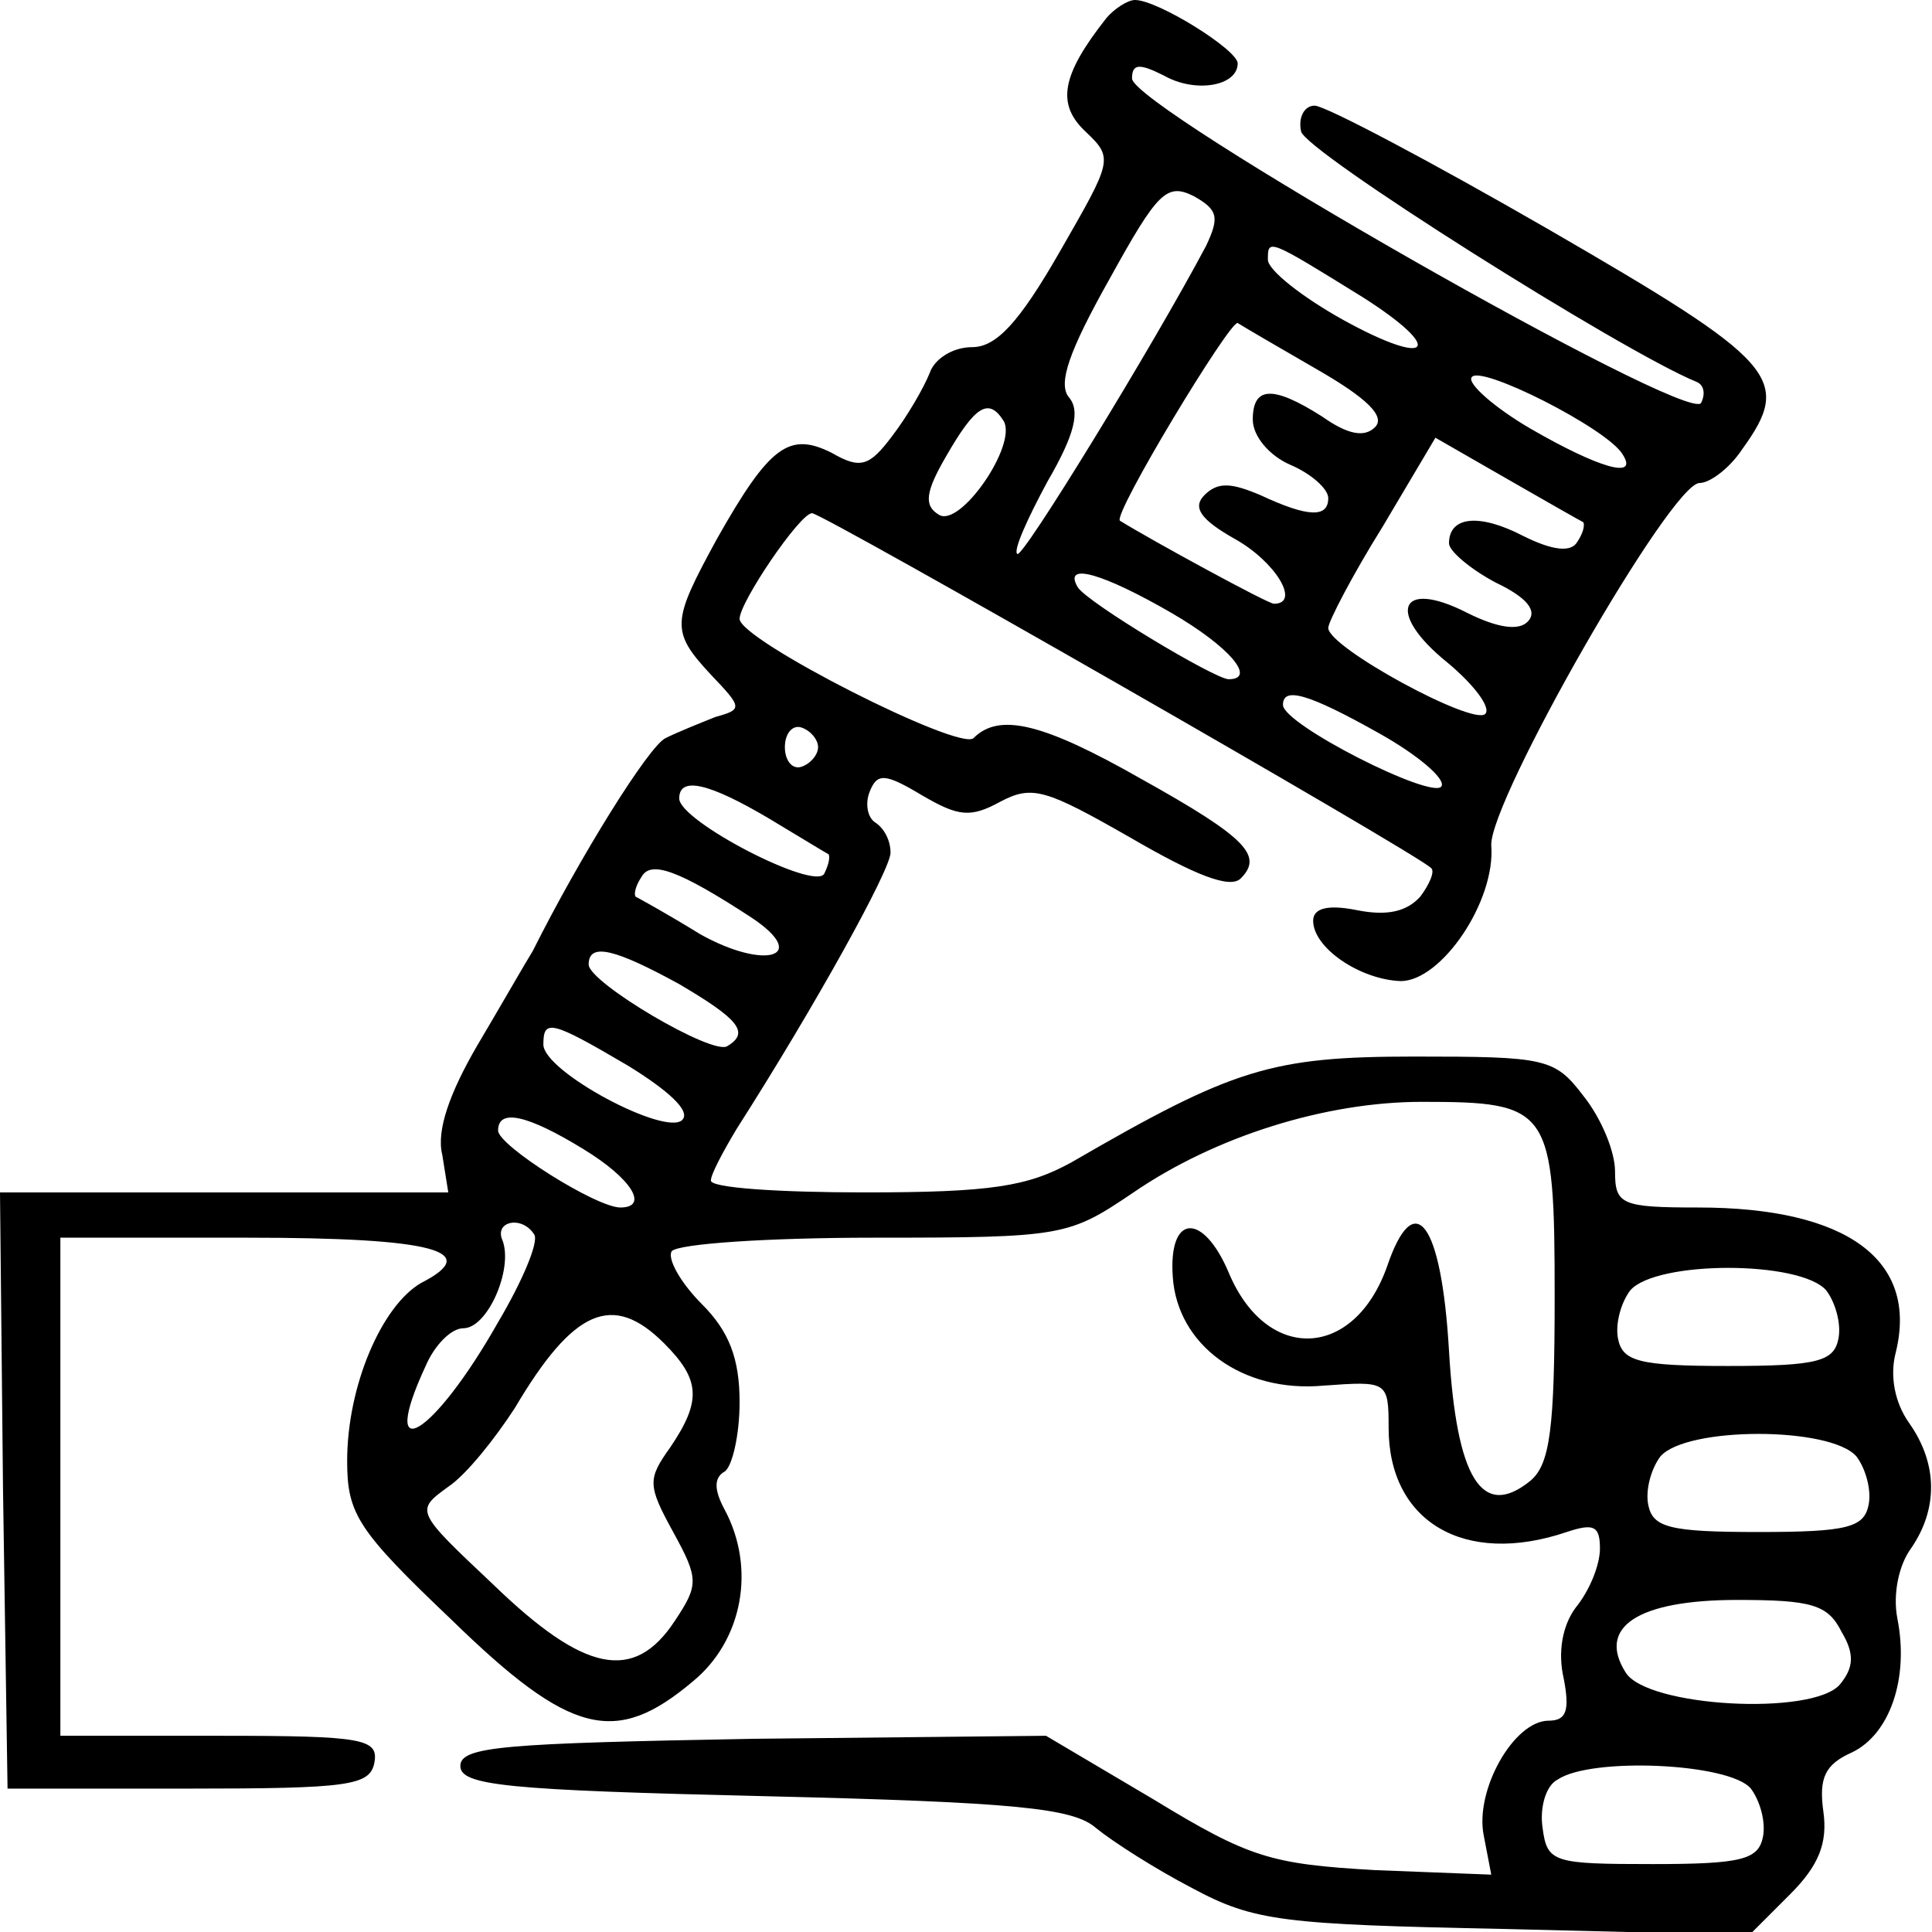 <?xml version="1.0" standalone="no"?>
<!DOCTYPE svg PUBLIC "-//W3C//DTD SVG 20010904//EN"
 "http://www.w3.org/TR/2001/REC-SVG-20010904/DTD/svg10.dtd">
<svg version="1.0" xmlns="http://www.w3.org/2000/svg"
 width="128pt" height="128pt" viewBox="0 0 128 128"
 preserveAspectRatio="xMidYMid meet">

<g transform="translate(0,128) scale(0.1,-0.1)"
fill="#000000" stroke="none">
<path d="M733 1268 c-30 -38 -33 -57 -14 -75 19 -18 18 -19 -17 -80 -27 -47
-42 -63 -58 -63 -13 0 -25 -8 -28 -17 -4 -10 -15 -29 -25 -42 -15 -20 -21 -22
-40 -11 -28 14 -41 5 -76 -57 -30 -55 -31 -61 -4 -90 21 -22 21 -23 3 -28 -10
-4 -25 -10 -33 -14 -11 -5 -57 -79 -88 -141 -5 -8 -21 -36 -37 -63 -18 -31
-27 -56 -23 -72 l4 -25 -149 0 -148 0 2 -197 3 -198 120 0 c106 0 120 2 123
17 3 16 -7 18 -102 18 l-106 0 0 165 0 165 124 0 c124 0 156 -9 115 -30 -26
-15 -49 -68 -49 -118 0 -35 7 -46 69 -105 79 -77 109 -84 160 -41 33 27 42 75
21 114 -7 13 -7 21 0 25 5 3 10 24 10 46 0 29 -7 47 -25 65 -14 14 -23 30 -20
35 4 5 64 9 134 9 126 0 129 1 172 30 54 37 127 60 191 60 85 0 88 -4 88 -129
0 -87 -3 -111 -16 -122 -32 -26 -49 1 -54 86 -5 86 -23 109 -41 56 -22 -62
-80 -64 -105 -4 -17 40 -40 39 -37 -3 3 -45 46 -77 100 -72 42 3 43 3 43 -28
0 -62 50 -92 118 -69 18 6 22 4 22 -11 0 -11 -7 -28 -16 -39 -9 -12 -12 -30
-8 -47 4 -21 2 -28 -10 -28 -23 0 -49 -46 -43 -76 l5 -26 -77 3 c-69 4 -83 8
-147 47 l-71 42 -194 -2 c-165 -3 -194 -5 -194 -18 0 -13 31 -16 201 -20 168
-4 205 -8 220 -21 11 -9 39 -27 64 -40 41 -22 60 -24 207 -27 l162 -4 27 27
c19 19 25 34 22 55 -3 22 1 31 19 39 25 12 38 49 30 89 -3 16 1 35 9 46 18 26
18 56 -1 83 -10 14 -13 32 -9 47 15 61 -32 96 -131 96 -51 0 -55 2 -55 24 0
13 -9 35 -21 50 -19 25 -25 26 -112 26 -95 0 -120 -8 -227 -70 -29 -16 -53
-20 -137 -20 -57 0 -103 3 -102 8 0 4 8 19 17 34 53 83 102 172 102 183 0 8
-4 16 -10 20 -5 3 -7 12 -4 20 5 13 10 13 35 -2 24 -14 32 -15 52 -4 21 11 30
8 86 -24 43 -25 66 -34 73 -27 15 15 4 27 -66 66 -65 37 -94 44 -111 27 -9 -9
-155 65 -155 79 0 11 40 70 48 70 7 0 400 -225 410 -235 3 -2 -1 -11 -7 -19
-9 -10 -22 -13 -42 -9 -20 4 -29 1 -29 -7 0 -18 31 -39 58 -40 27 0 63 53 60
90 -1 30 119 240 138 240 7 0 20 10 28 22 34 47 24 58 -128 146 -78 45 -148
82 -155 82 -7 0 -11 -8 -9 -17 2 -13 213 -146 262 -166 5 -2 6 -8 3 -14 -9
-14 -377 196 -377 215 0 10 5 10 21 2 21 -12 49 -7 49 8 0 9 -53 42 -68 42 -5
0 -14 -6 -19 -12z m66 -151 c-35 -66 -122 -208 -125 -204 -3 2 7 24 20 48 18
31 22 47 14 56 -7 9 0 30 27 78 32 58 38 64 56 55 16 -9 17 -14 8 -33z m104
-34 c55 -35 45 -47 -13 -15 -27 15 -50 33 -50 40 0 14 0 14 63 -25z m-30 -48
c33 -19 45 -31 38 -38 -7 -7 -18 -5 -35 7 -33 21 -46 20 -46 -2 0 -11 11 -24
25 -30 14 -6 25 -16 25 -22 0 -13 -13 -13 -45 2 -19 8 -28 9 -37 0 -8 -8 -3
-16 20 -29 27 -15 44 -43 26 -43 -4 0 -81 42 -102 55 -5 4 73 133 78 131 3 -2
27 -16 53 -31z m202 -56 c11 -17 -16 -9 -61 17 -24 14 -42 30 -39 34 5 9 90
-34 100 -51z m-410 22 c9 -16 -29 -71 -43 -62 -10 6 -9 15 5 39 19 33 28 39
38 23z m384 -67 c1 -2 0 -7 -4 -13 -4 -7 -16 -6 -36 4 -29 15 -49 13 -49 -5 0
-5 14 -17 31 -26 21 -10 28 -19 21 -26 -6 -6 -20 -4 -40 6 -45 23 -54 0 -13
-33 18 -15 29 -30 25 -34 -8 -8 -104 44 -104 57 0 4 16 35 36 67 l35 59 47
-27 c26 -15 49 -28 51 -29z m-273 -60 c38 -22 57 -44 38 -44 -9 0 -94 51 -100
61 -10 17 17 9 62 -17z m138 -80 c25 -14 44 -30 41 -35 -6 -9 -105 41 -105 54
0 12 16 8 64 -19z m-372 -9 c0 -5 -5 -11 -11 -13 -6 -2 -11 4 -11 13 0 9 5 15
11 13 6 -2 11 -8 11 -13z m-33 -47 c20 -12 38 -23 40 -24 1 -2 0 -7 -3 -13 -7
-11 -96 35 -96 50 0 15 20 10 59 -13z m-11 -66 c39 -26 9 -35 -34 -11 -21 13
-41 24 -43 25 -1 2 0 7 4 13 6 11 24 5 73 -27z m-48 -44 c39 -23 47 -32 32
-41 -9 -7 -92 42 -92 54 0 15 18 10 60 -13z m-34 -54 c26 -16 42 -30 36 -36
-11 -11 -92 32 -92 50 0 17 5 16 56 -14z m-30 -55 c33 -20 44 -39 25 -39 -16
0 -81 41 -81 51 0 15 20 10 56 -12z m-32 -57 c3 -5 -8 -31 -24 -58 -43 -76
-80 -98 -48 -29 6 14 17 25 25 25 16 0 33 39 26 58 -6 13 13 17 21 4z m856
-37 c6 -8 10 -22 8 -32 -3 -15 -14 -18 -73 -18 -59 0 -70 3 -73 18 -2 10 2 24
8 32 17 20 113 20 130 0z m-770 -35 c24 -24 25 -38 4 -69 -15 -21 -15 -25 2
-56 17 -31 17 -35 1 -59 -27 -41 -60 -34 -120 24 -52 49 -52 49 -30 65 12 8
31 32 44 52 39 66 65 77 99 43z m790 -75 c6 -8 10 -22 8 -32 -3 -15 -14 -18
-73 -18 -59 0 -70 3 -73 18 -2 10 2 24 8 32 17 20 113 20 130 0z m-10 -116 c9
-15 8 -24 -1 -35 -18 -21 -128 -15 -142 8 -19 30 8 48 74 48 49 0 60 -3 69
-21z m-60 -104 c6 -8 10 -22 8 -32 -3 -15 -14 -18 -73 -18 -66 0 -70 1 -73 24
-2 13 2 28 10 32 22 15 114 11 128 -6z"/>
</g>
</svg>
